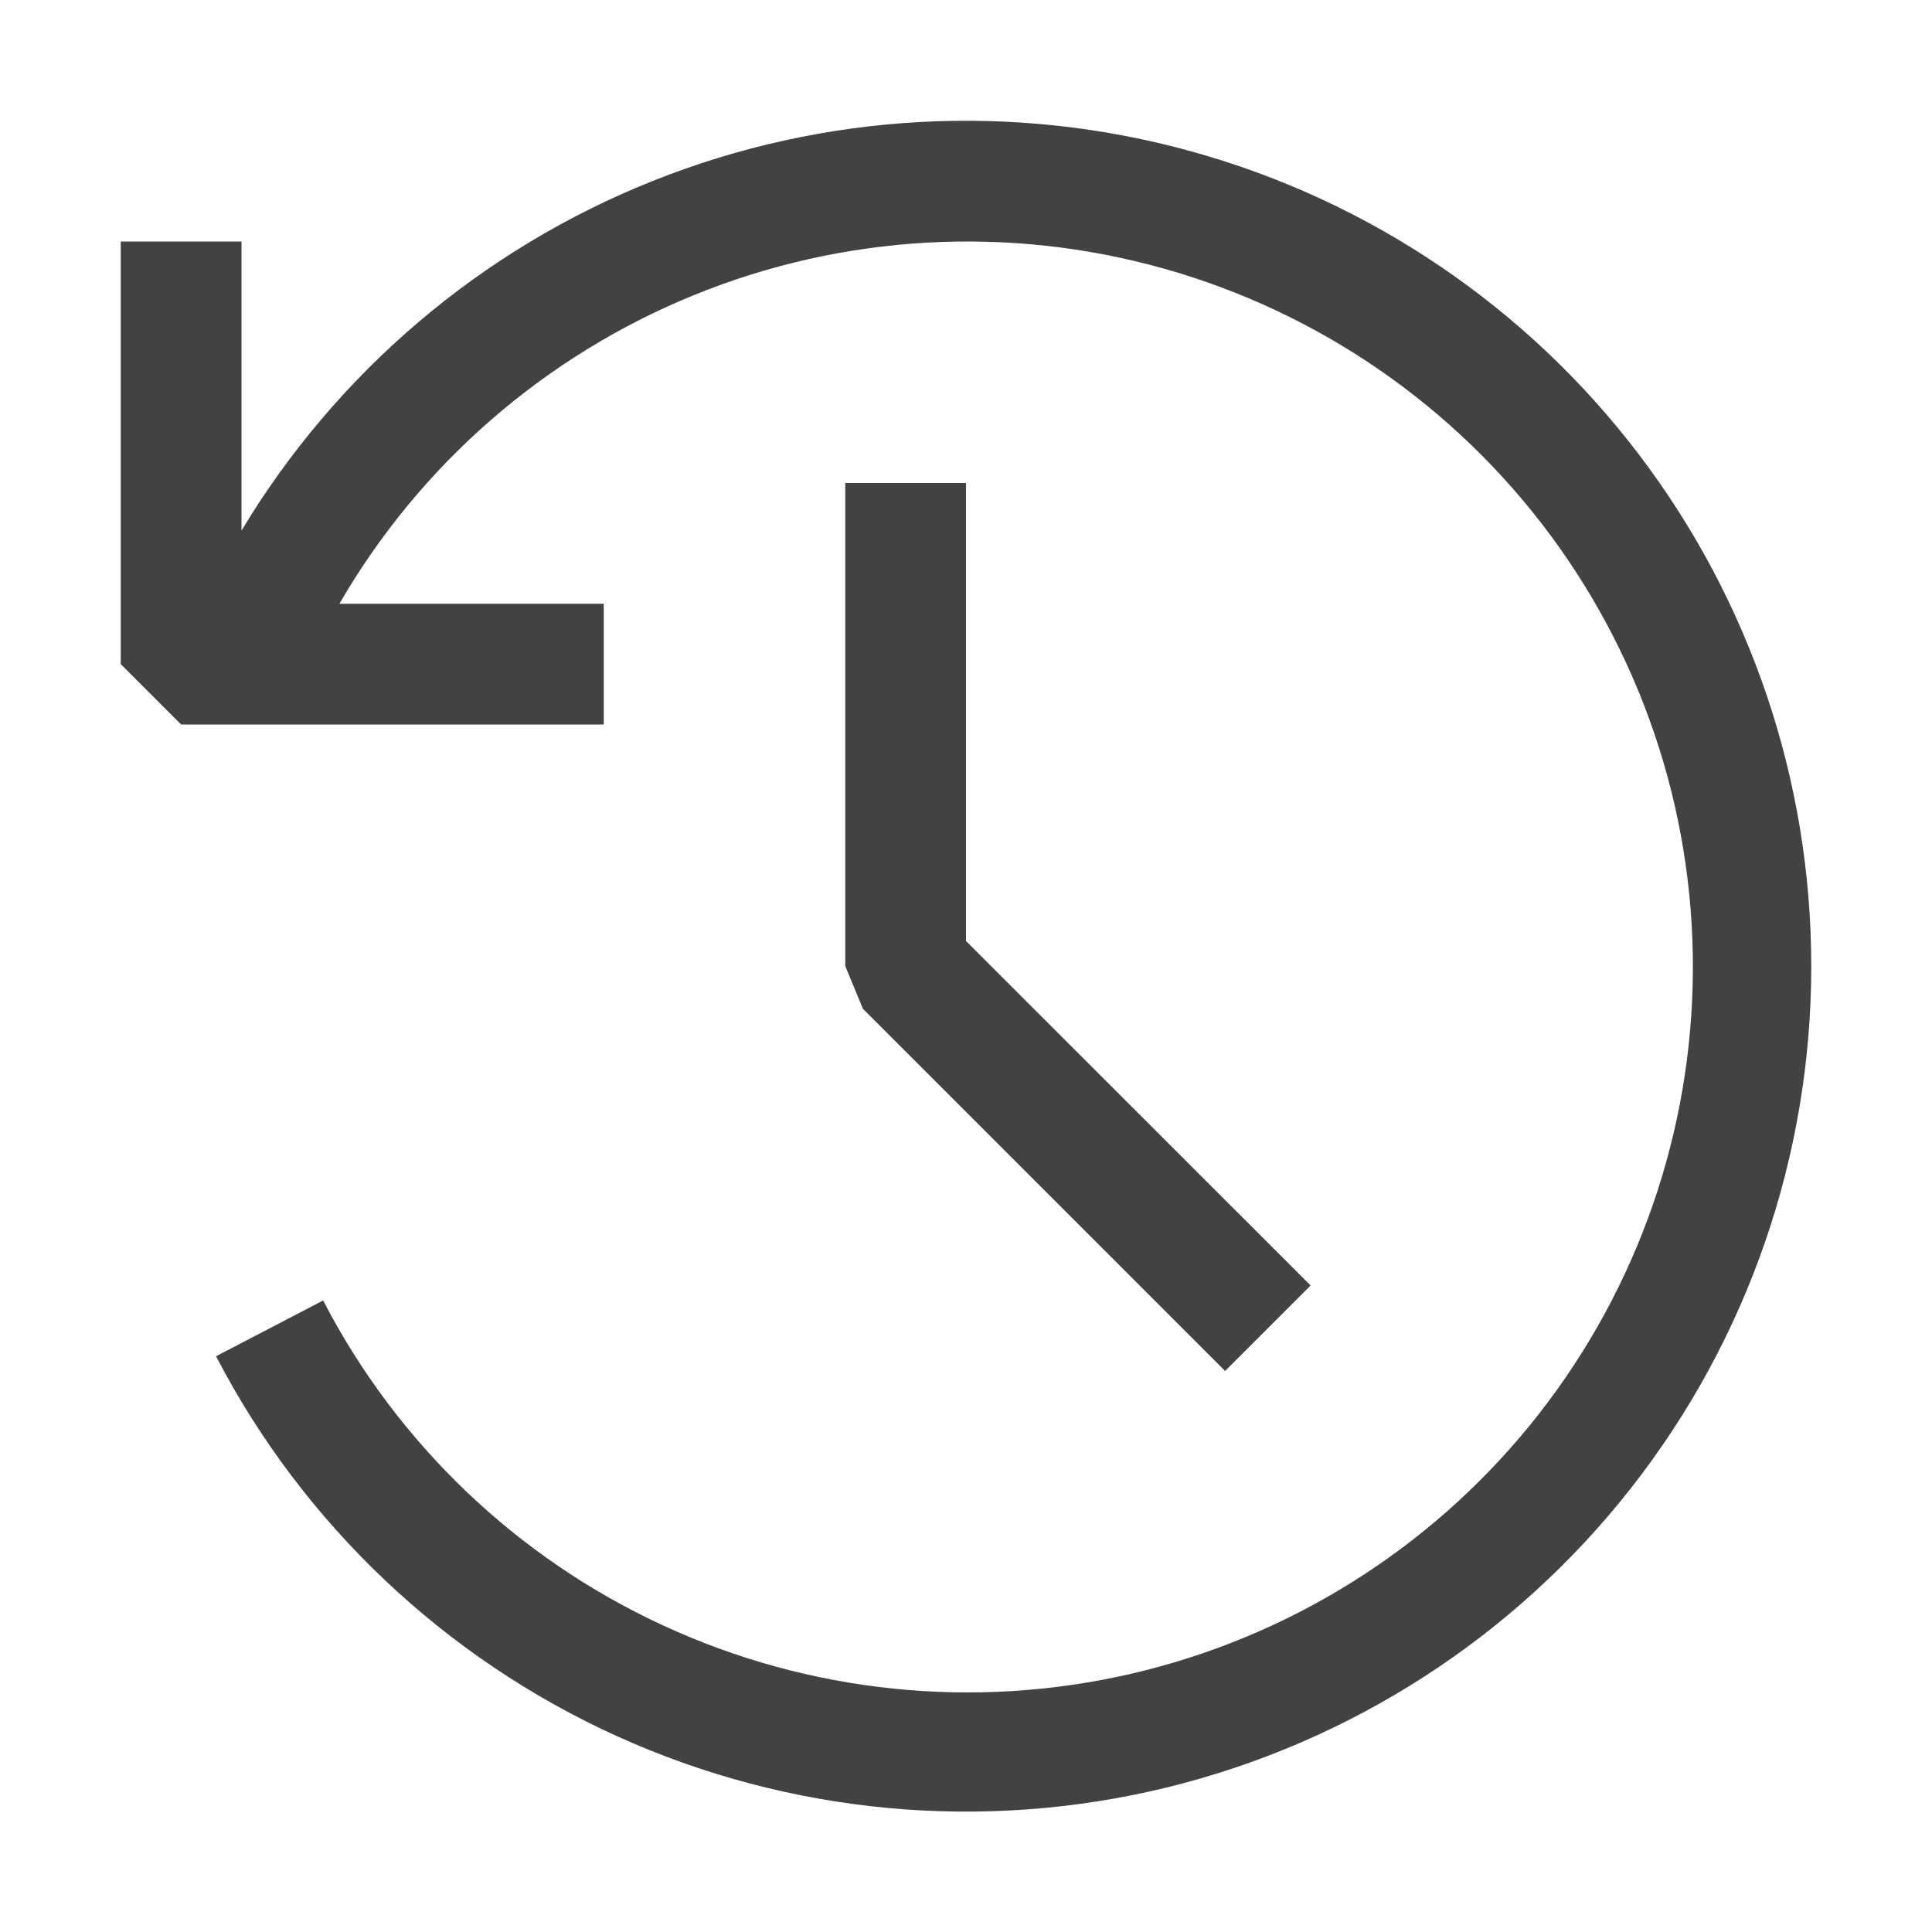 <svg width="16" height="16" viewBox="0 0 16 16" fill="none" xmlns="http://www.w3.org/2000/svg">
<path fill-rule="evenodd" clip-rule="evenodd" d="M13.507 12.324C14.475 11.091 15.001 9.568 15 8C15 6.47 14.499 4.982 13.572 3.763C12.646 2.545 11.346 1.664 9.871 1.255C8.396 0.846 6.828 0.931 5.407 1.498C3.985 2.065 2.789 3.083 2 4.394V2H1V5.5L1.5 6H5V5H2.811C3.479 3.845 4.513 2.946 5.749 2.443C6.984 1.94 8.352 1.863 9.637 2.224C10.921 2.585 12.049 3.363 12.843 4.436C13.636 5.509 14.05 6.815 14.018 8.149C13.987 9.483 13.513 10.768 12.67 11.803C11.828 12.837 10.665 13.562 9.365 13.862C8.065 14.162 6.702 14.021 5.491 13.461C4.28 12.902 3.289 11.954 2.676 10.77L1.789 11.232C2.512 12.622 3.681 13.73 5.109 14.378C6.537 15.025 8.14 15.175 9.663 14.803C11.186 14.43 12.54 13.557 13.507 12.324ZM10.146 11.354L10.854 10.646L8 7.793V4H7V8L7.146 8.354L10.146 11.354Z" fill="#424242"/>
</svg>
